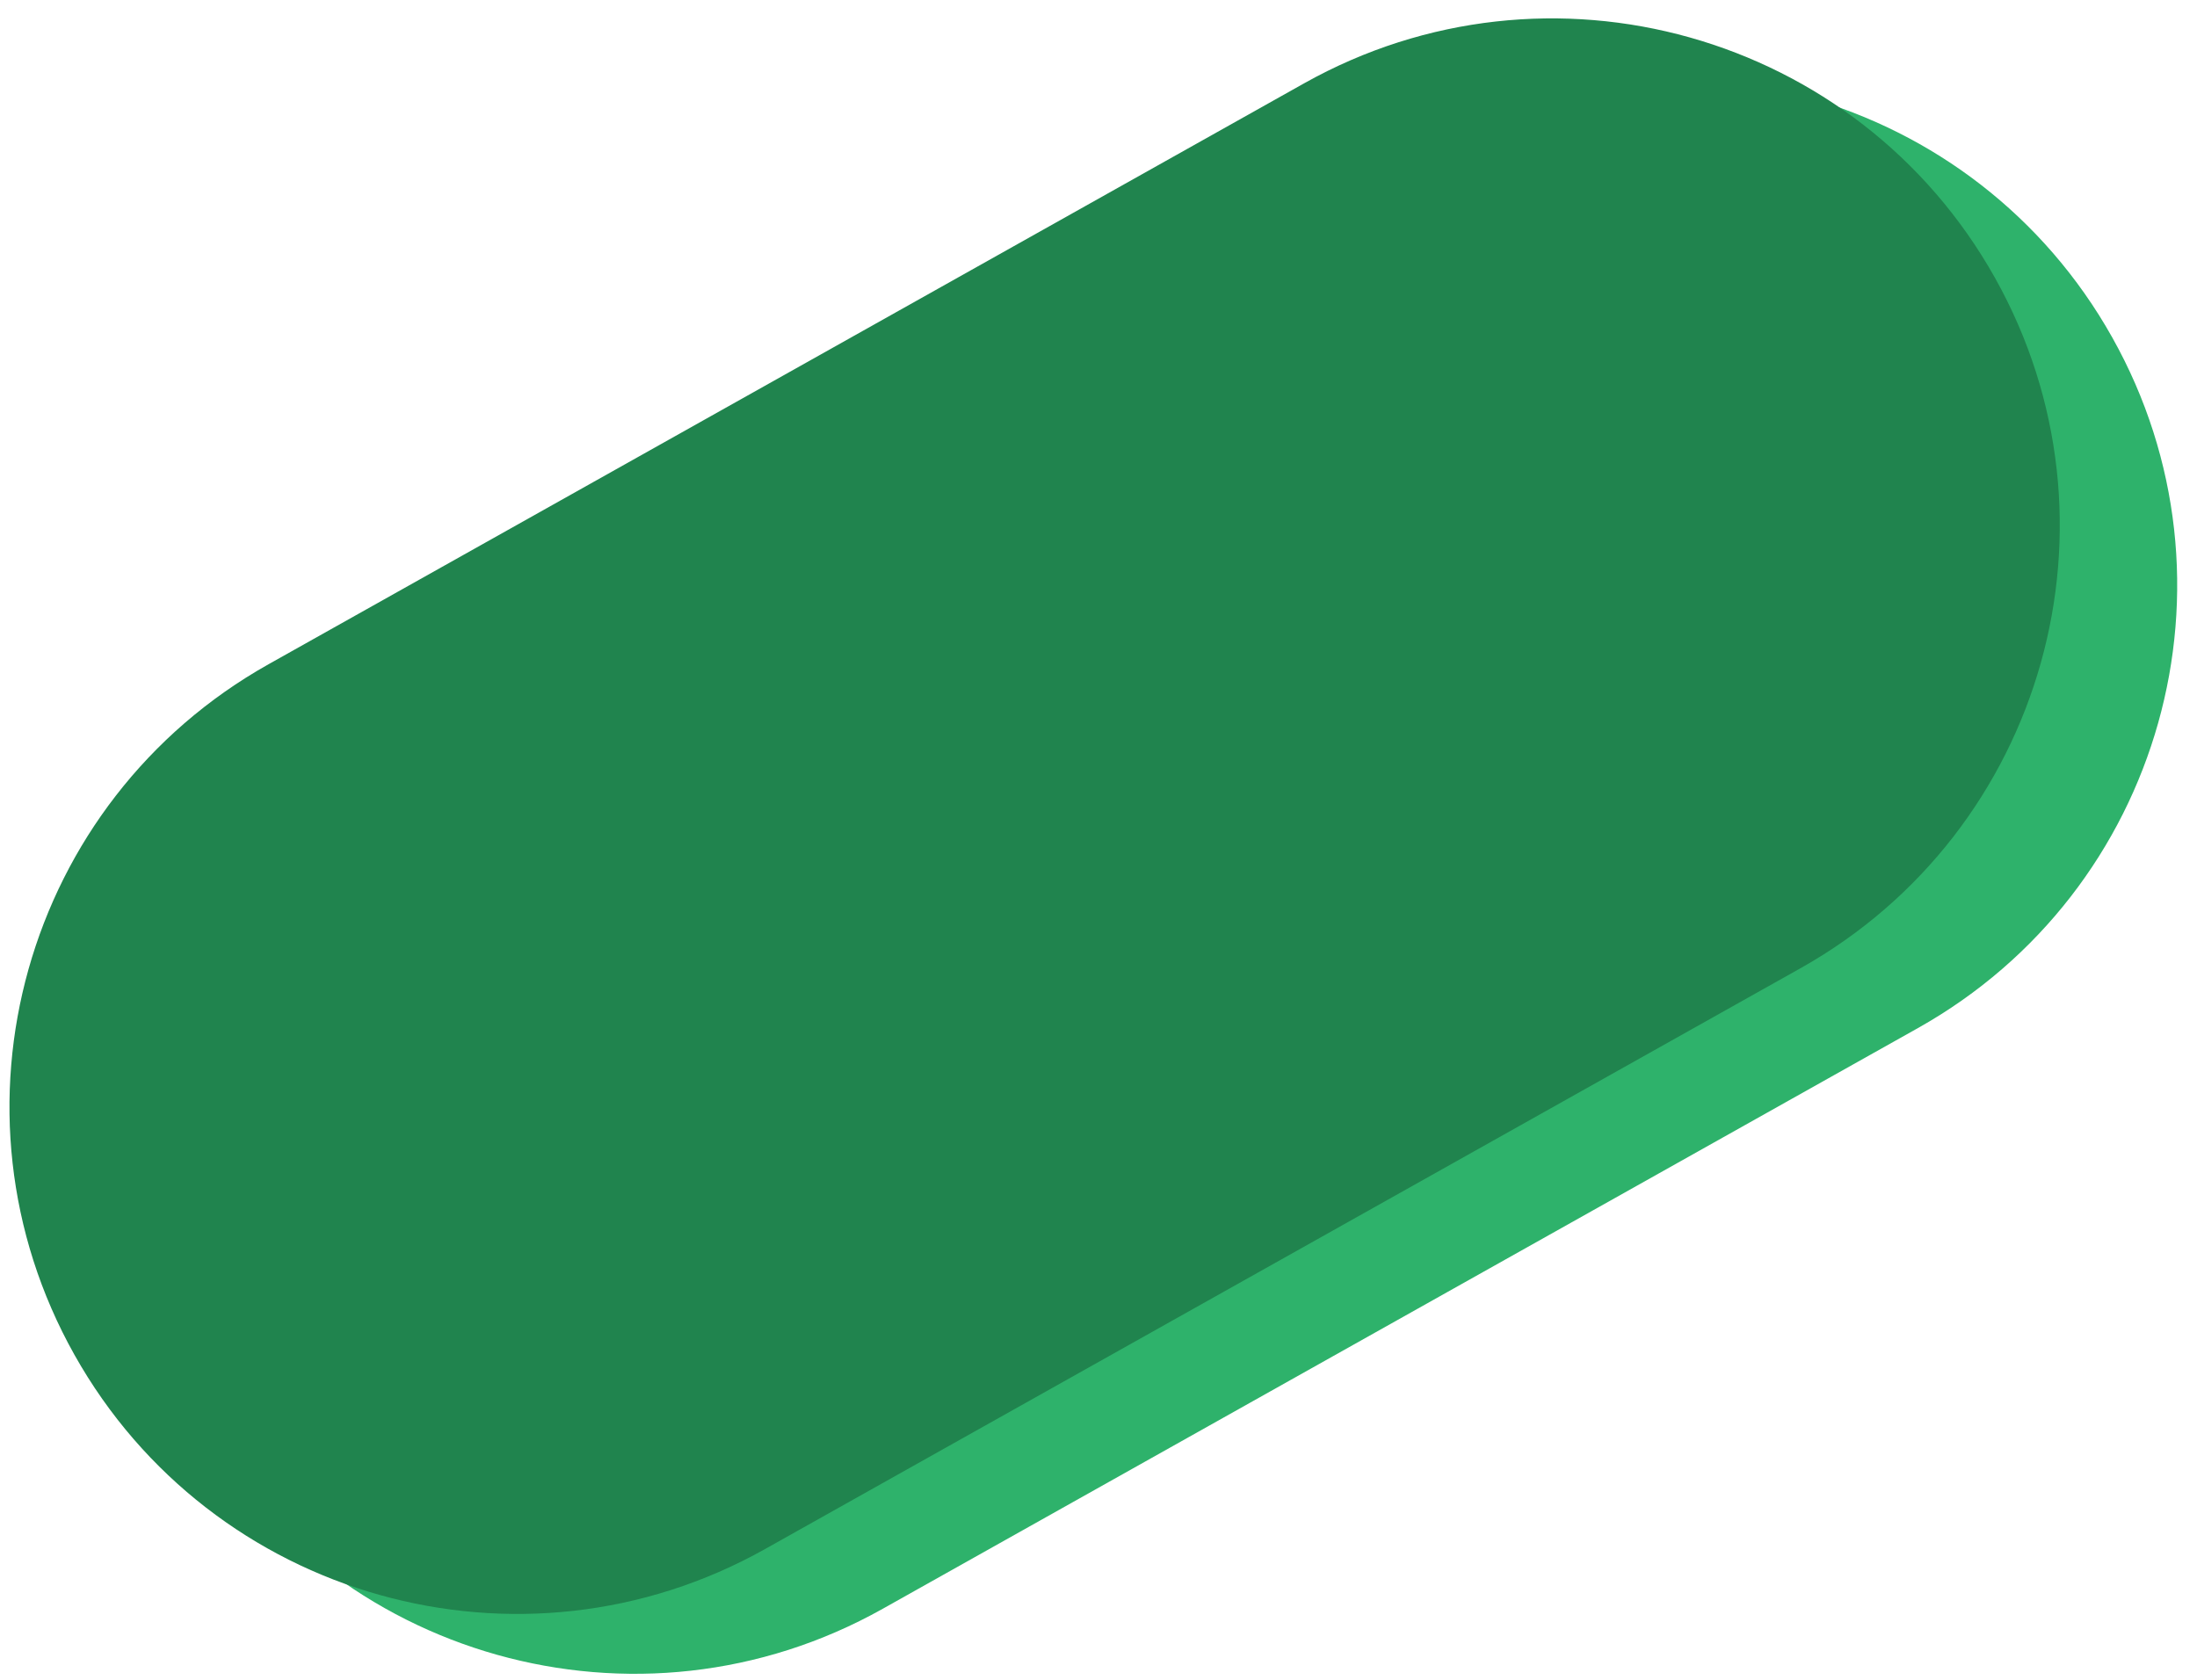 <svg width="85" height="65" viewBox="0 0 85 65" fill="none" xmlns="http://www.w3.org/2000/svg">
<path d="M14.938 28.016C5.483 33.321 2.119 45.285 7.423 54.74C12.728 64.195 24.692 67.559 34.147 62.255L74.206 39.78C83.66 34.475 87.025 22.511 81.72 13.056C76.416 3.601 64.451 0.237 54.997 5.541L14.938 28.016Z" fill="#2EB26B"/>
<path d="M10.395 25.7C0.94 31.005 -2.424 42.969 2.88 52.424C8.185 61.879 20.15 65.243 29.604 59.938L69.663 37.464C79.118 32.159 82.482 20.195 77.178 10.74C71.873 1.285 59.909 -2.079 50.454 3.225L10.395 25.7Z" fill="#20844E"/>
</svg>
